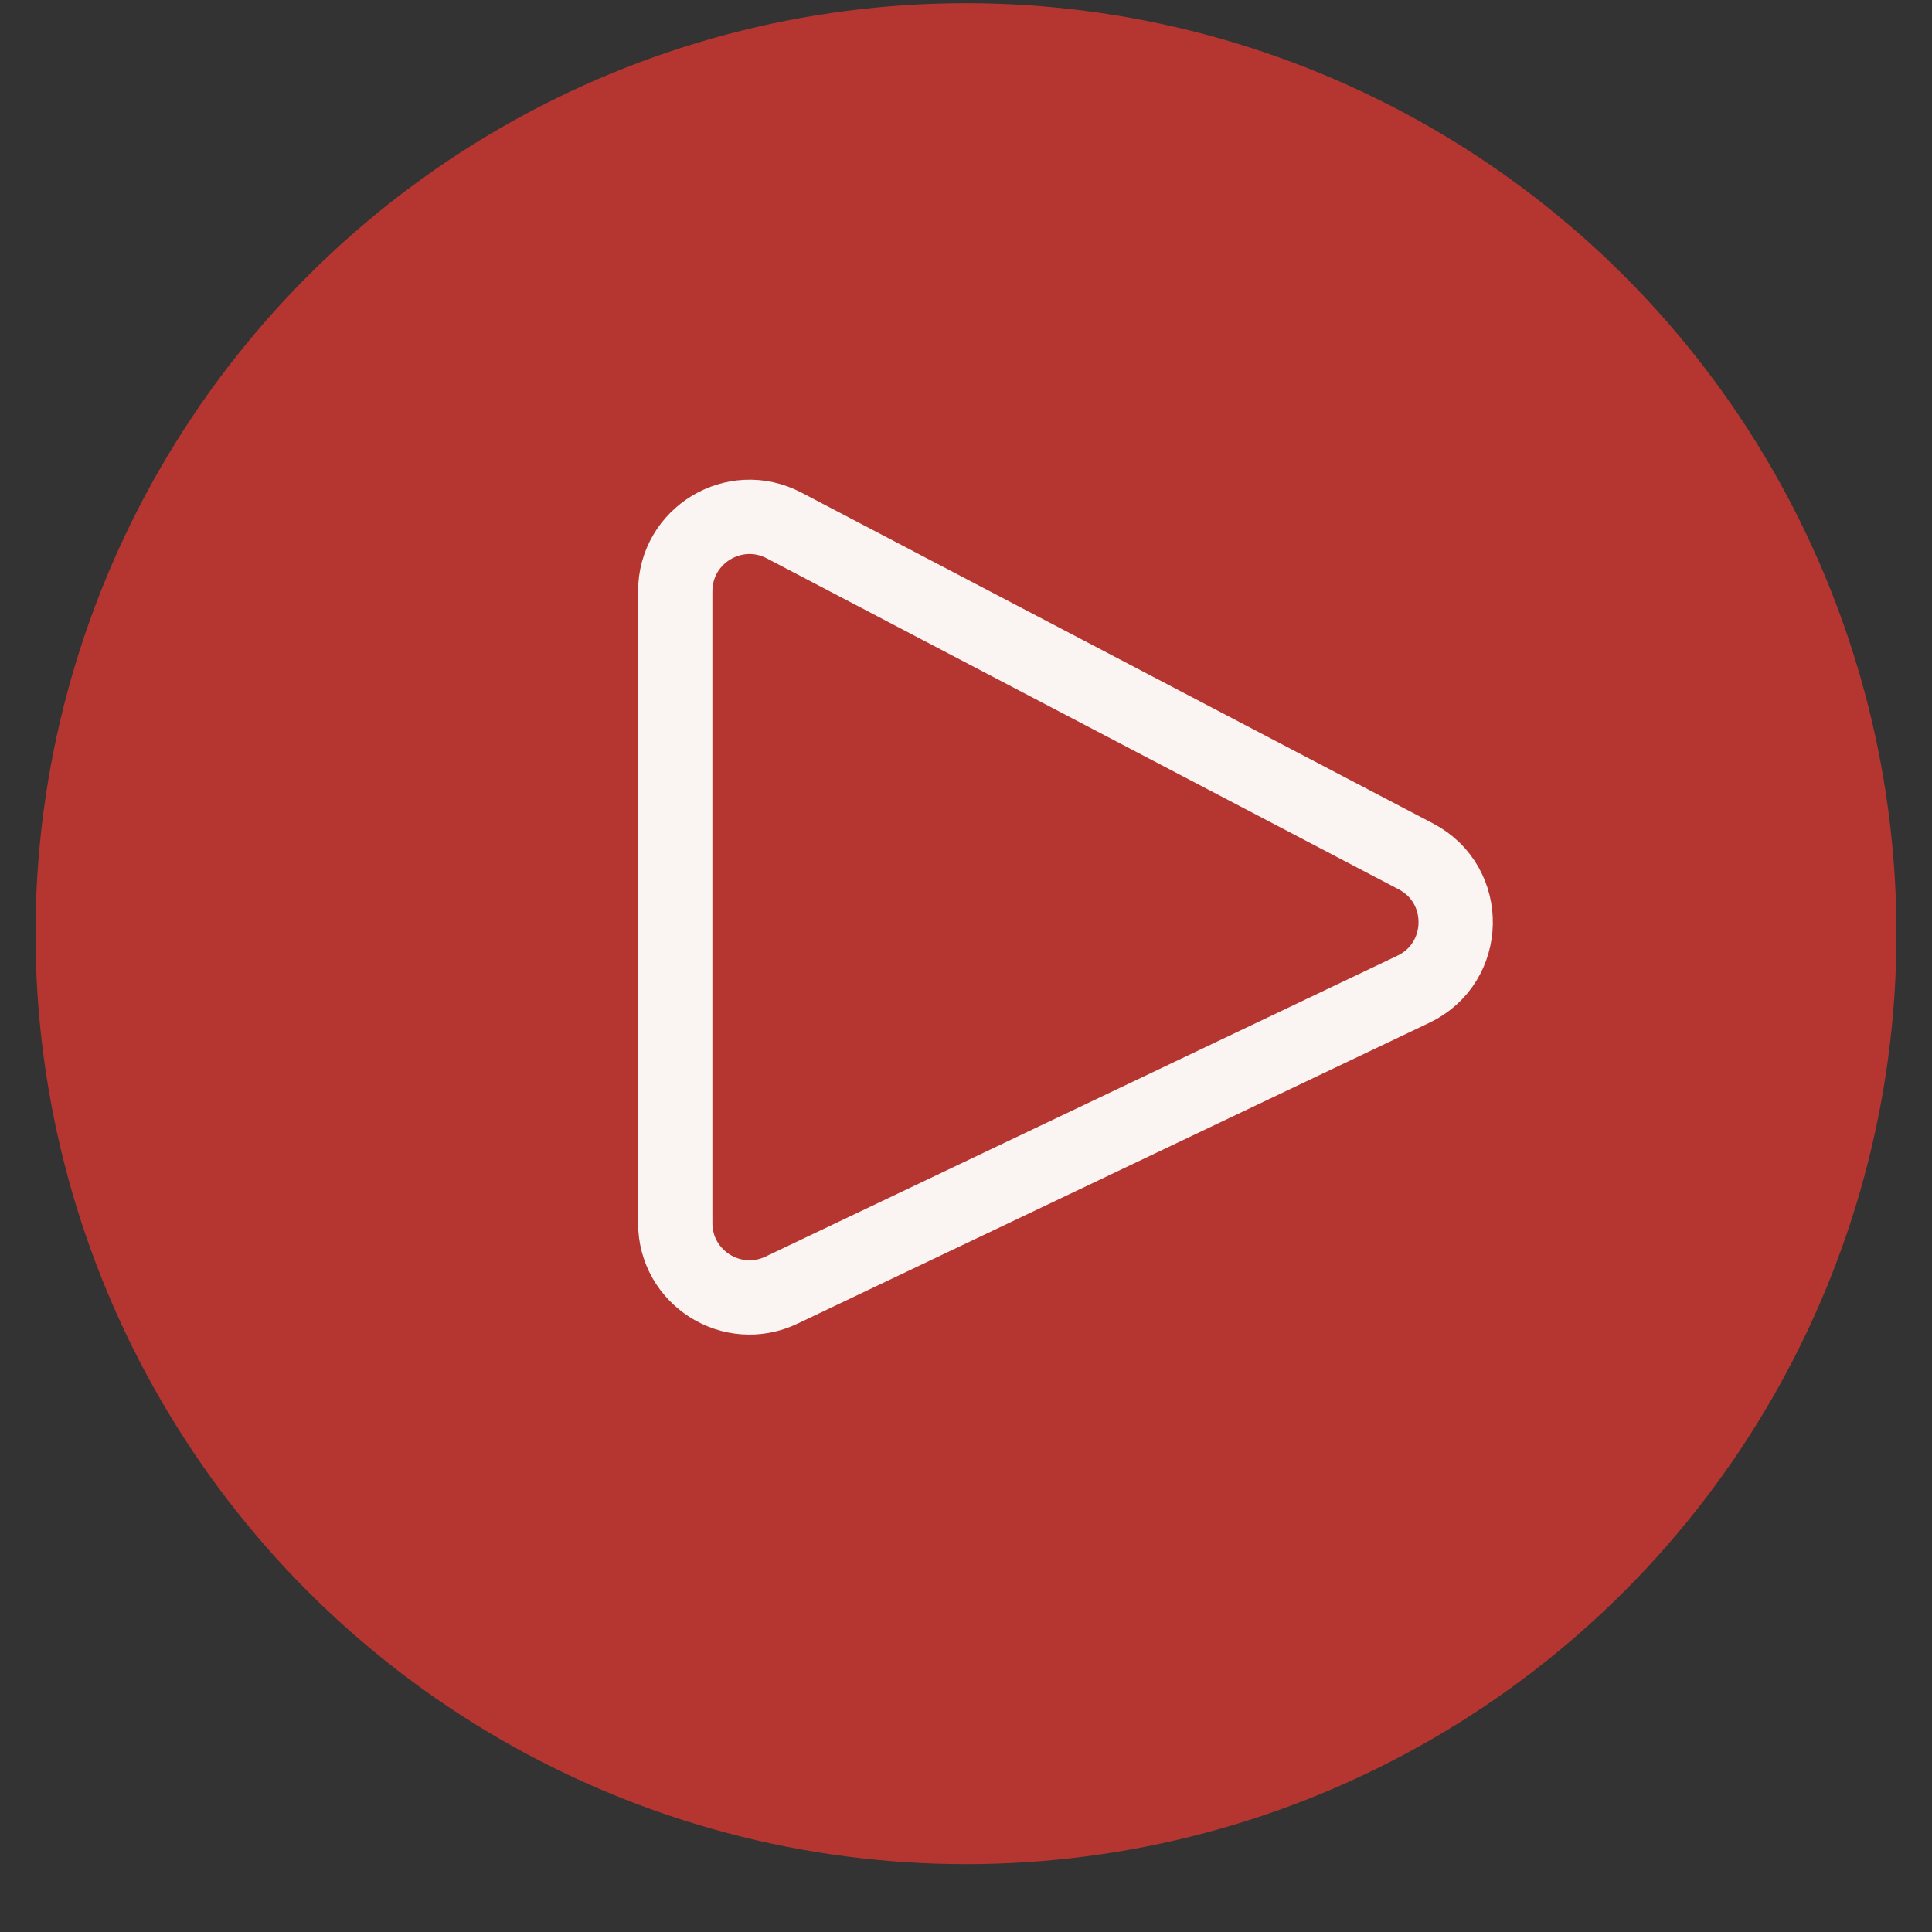 <?xml version="1.0" encoding="UTF-8"?> <svg xmlns="http://www.w3.org/2000/svg" width="26" height="26" viewBox="0 0 26 26" fill="none"><rect x="0" y="0" width="26" height="26" fill="#333333" stroke="none"/><circle cx="13" cy="12.565" r="12.522" fill="#B53631"></circle><path d="M9.087 16.459V7.957C9.087 7.205 9.885 6.722 10.551 7.071L19.054 11.525C19.784 11.907 19.764 12.959 19.02 13.313L10.517 17.362C9.853 17.678 9.087 17.195 9.087 16.459Z" stroke="#FAF5F2"></path></svg> 